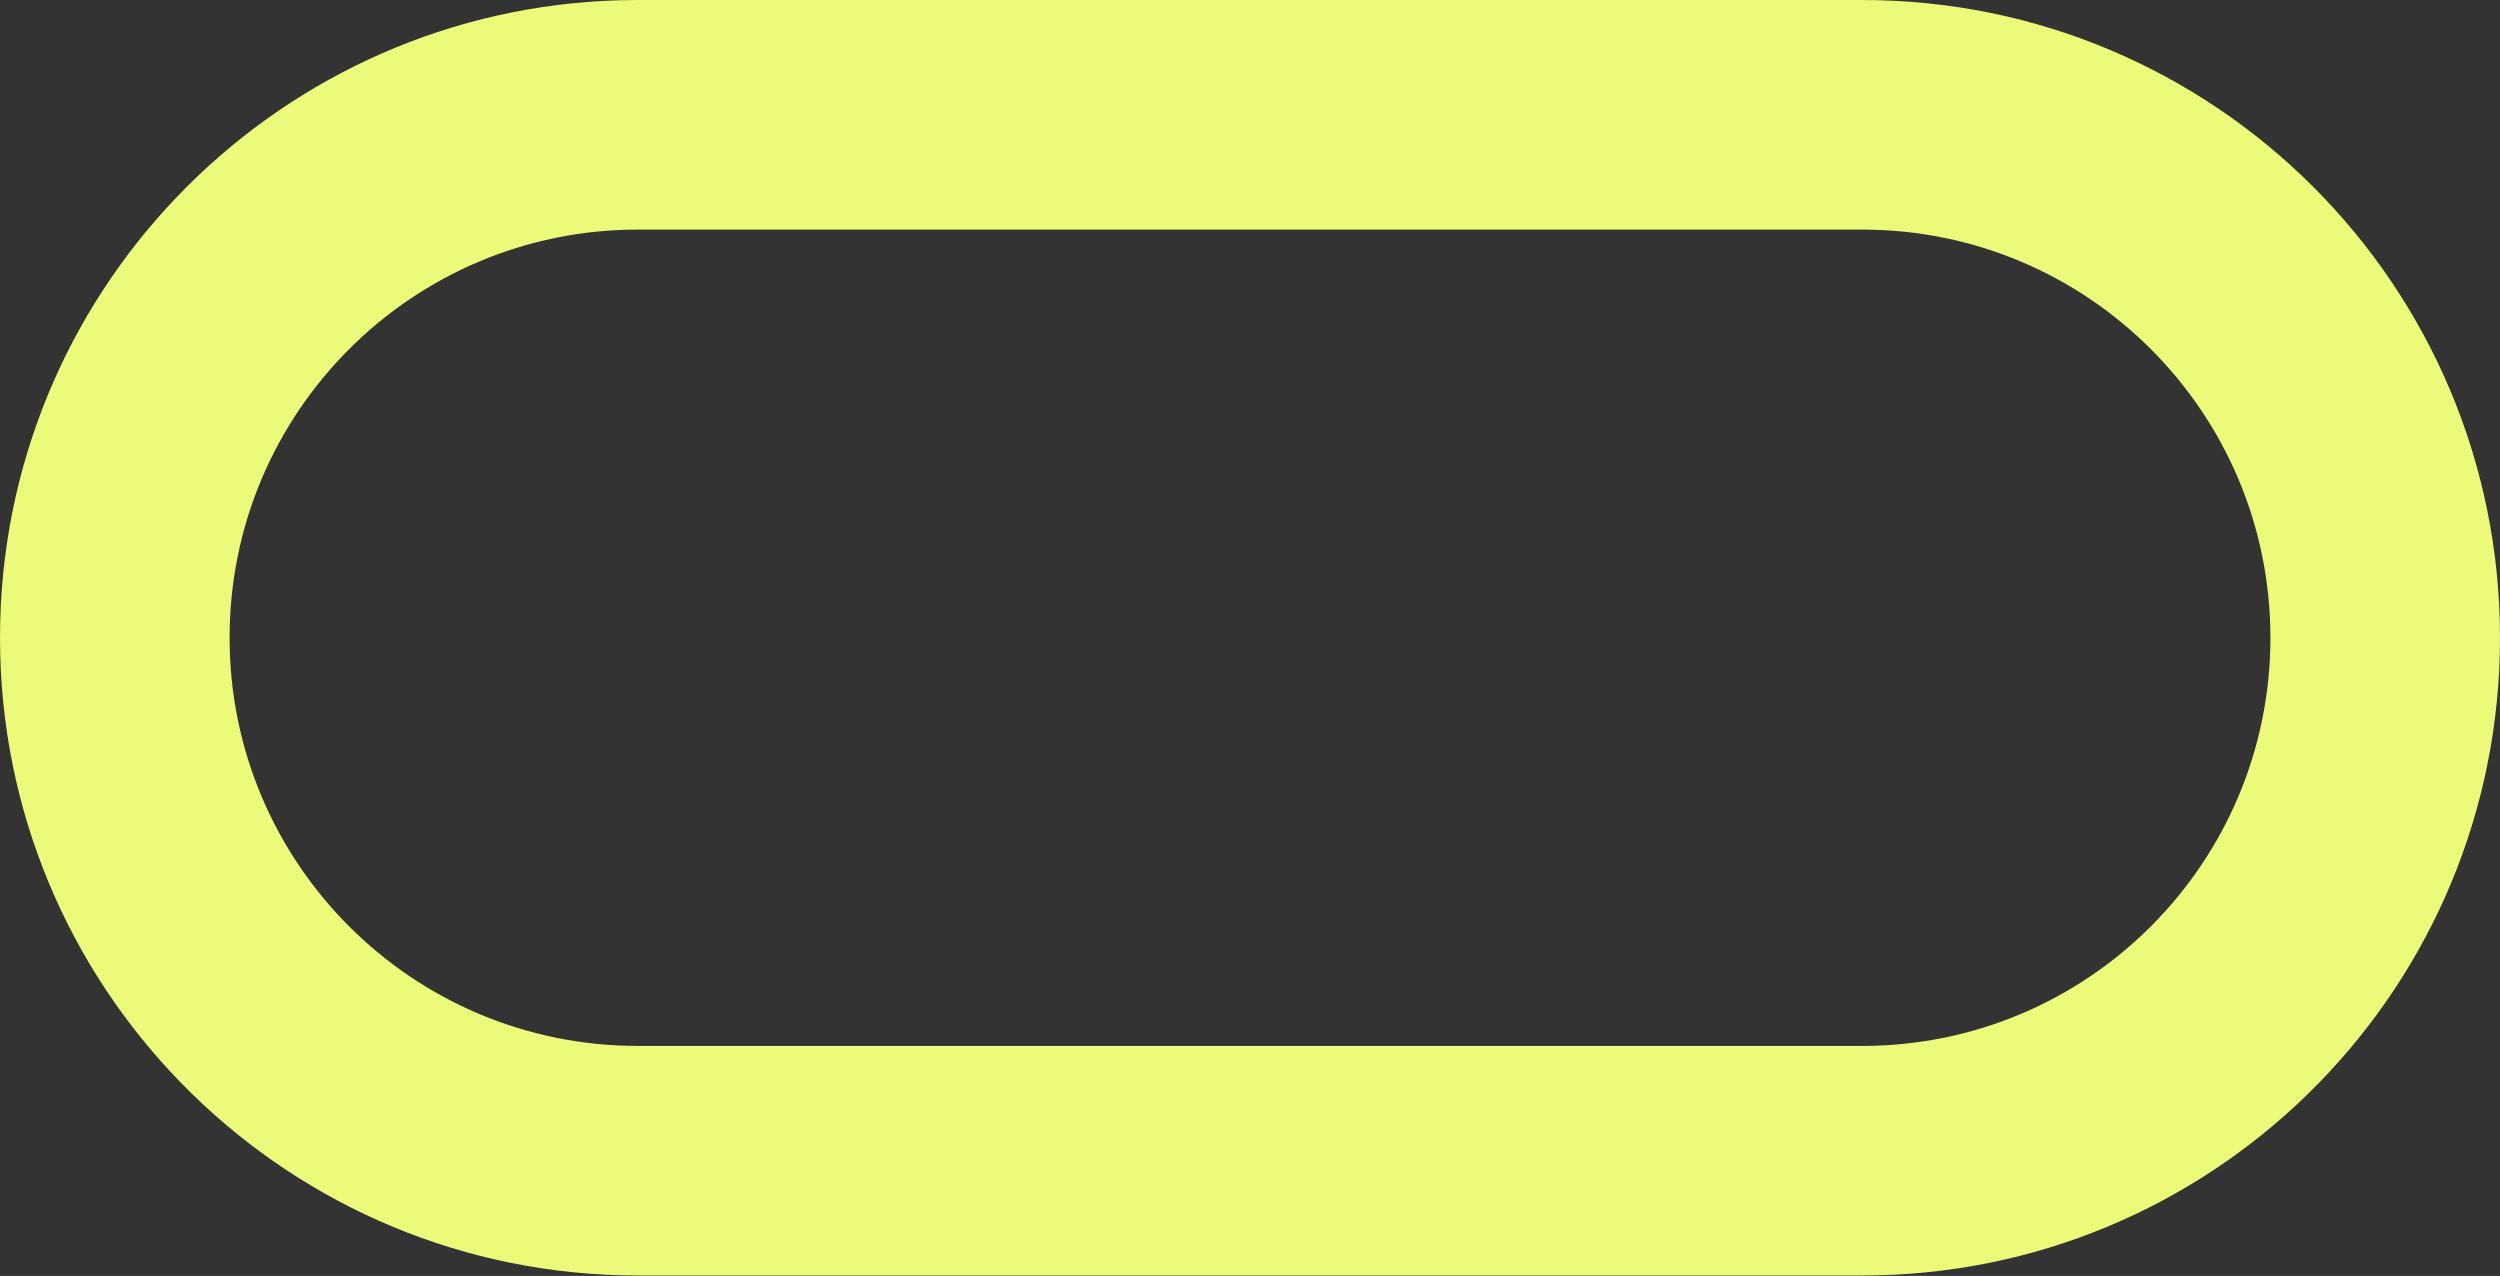 <svg xmlns="http://www.w3.org/2000/svg" fill="none" viewBox="0 0 3088 1576" height="1576" width="3088">
<rect x="0" y="0" width="3088" height="1576" fill="#333333" stroke="none"/>
<path fill="#EDF979" d="M787.744 1291.92L2300.26 1291.92C2578.69 1291.91 2804.41 1066.18 2804.41 787.739C2804.4 509.309 2578.69 283.6 2300.26 283.593L787.744 283.593C509.308 283.596 283.601 509.307 283.594 787.739L7.27469e-05 787.739L0.26 767.429C10.869 348.51 348.511 10.865 767.434 0.26L787.744 7.44732e-05L2300.26 0C2735.31 0.007 3087.99 352.686 3088 787.739L3087.74 808.081C3076.96 1233.75 2728.52 1575.5 2300.26 1575.51L787.744 1575.51L767.401 1575.25C341.739 1564.46 6.29138e-05 1216 7.27469e-05 787.739L283.594 787.739C283.594 1066.18 509.304 1291.91 787.744 1291.92Z"></path>
</svg>
